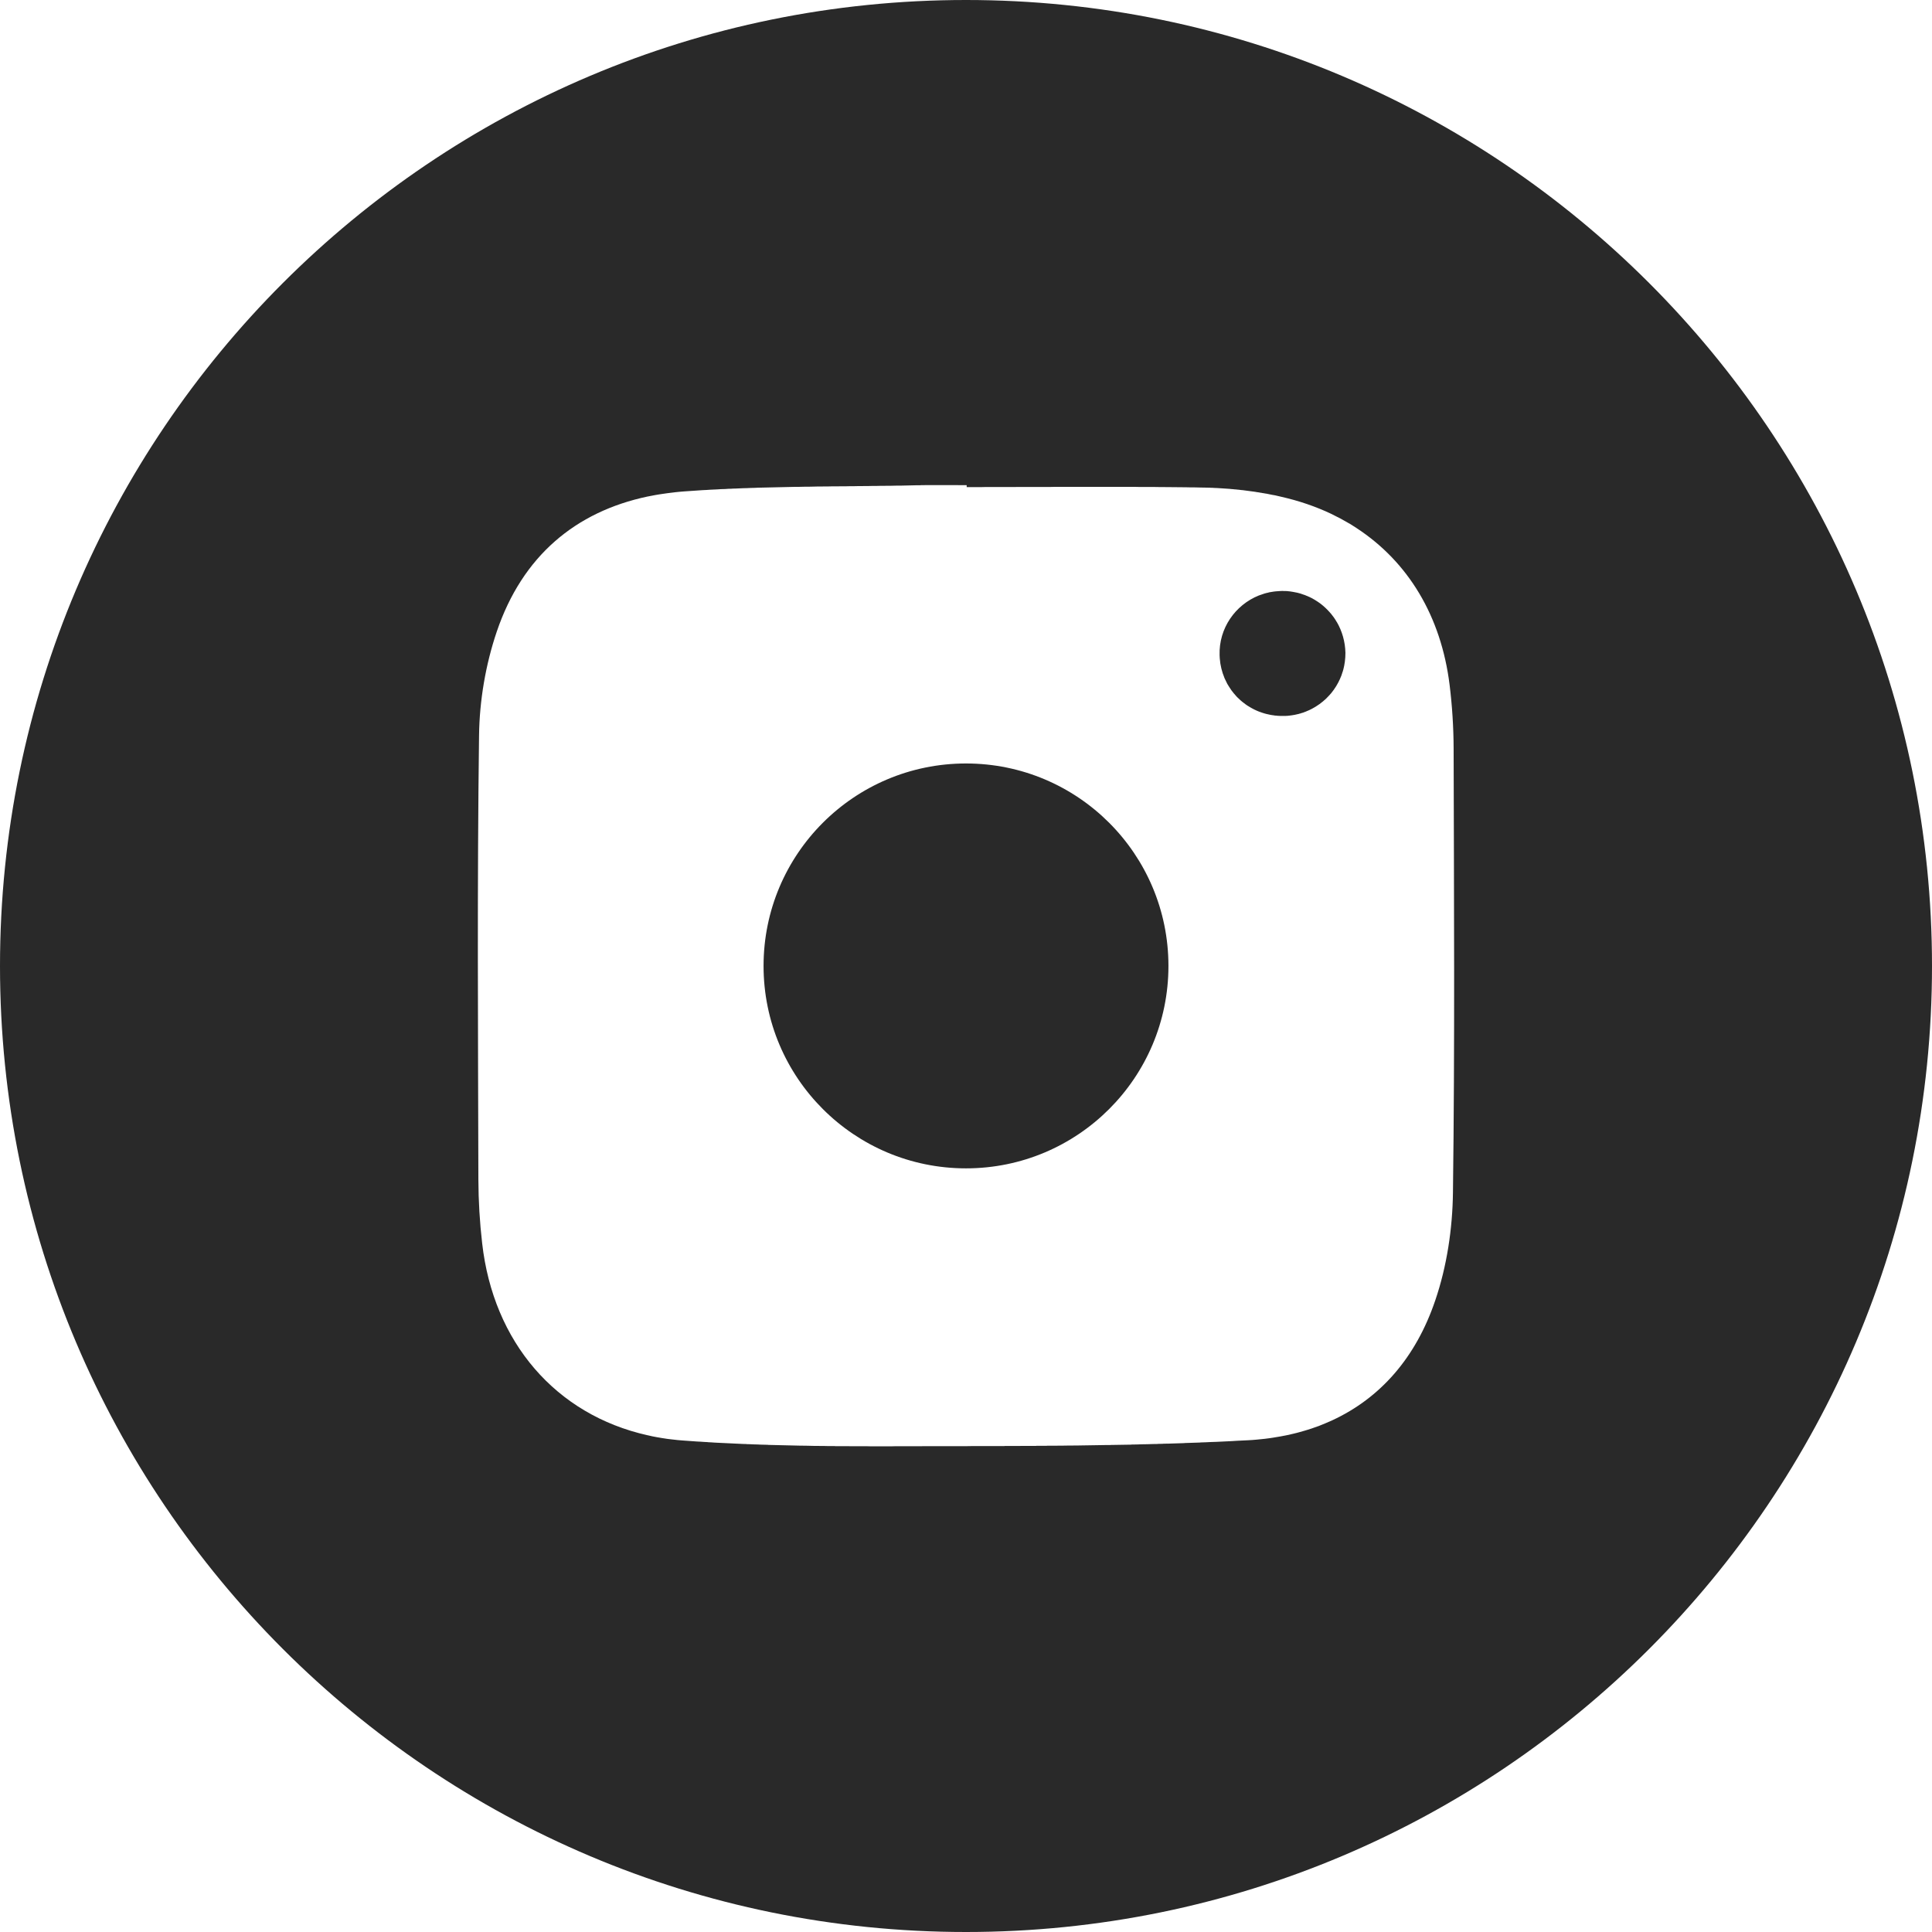 <?xml version="1.0" encoding="UTF-8"?> <svg xmlns="http://www.w3.org/2000/svg" width="23" height="23" viewBox="0 0 23 23" fill="none"> <path fill-rule="evenodd" clip-rule="evenodd" d="M11.5 0C5.149 0 0 5.149 0 11.5C0 17.851 5.149 23 11.5 23C17.851 23 23 17.851 23 11.5C23 5.149 17.851 0 11.5 0ZM11.508 5.799H11.508H11.551H11.551H11.595H11.595H11.638H11.639H11.682H11.682L11.725 5.798H11.726H11.769H11.769H11.813H11.813H11.856H11.856L11.9 5.798H11.9H11.943H11.944H11.987H11.987L12.03 5.798H12.031H12.074H12.074L12.117 5.797H12.118H12.161H12.161H12.204H12.205L12.248 5.797H12.249H12.292H12.292L12.335 5.797H12.336H12.379H12.379L12.422 5.797H12.423H12.466H12.466H12.509H12.51L12.553 5.796H12.553H12.597H12.597L12.684 5.796H12.684H12.727H12.728L12.815 5.796H12.815H12.858H12.858H12.902H12.902H12.945H12.945L13.076 5.796L13.25 5.796H13.294H13.337L13.424 5.796H13.425L13.511 5.796H13.512L13.555 5.797H13.555L13.642 5.797H13.643L13.685 5.797H13.686L13.729 5.797H13.73L13.773 5.798H13.773L13.903 5.799H13.904L14.121 5.801H14.121L14.164 5.802H14.165L14.208 5.802H14.209L14.295 5.804L14.355 5.805H14.356L14.4 5.806H14.401L14.415 5.807H14.416L14.43 5.807H14.431L14.46 5.809H14.461L14.49 5.81H14.491L14.505 5.811H14.506L14.52 5.812H14.521L14.536 5.813H14.537L14.551 5.814H14.552L14.566 5.815H14.567L14.581 5.816H14.582L14.596 5.817H14.597L14.611 5.818L14.612 5.818L14.626 5.819H14.627L14.641 5.82H14.642L14.656 5.822H14.657L14.671 5.823L14.672 5.823L14.687 5.824L14.687 5.825L14.702 5.826L14.703 5.826L14.717 5.827H14.718L14.732 5.829H14.733L14.747 5.83H14.748L14.762 5.832L14.763 5.832L14.777 5.834L14.778 5.834L14.792 5.835L14.793 5.835L14.807 5.837H14.808L14.822 5.839L14.823 5.839L14.837 5.841H14.838L14.852 5.843H14.853L14.867 5.845H14.868L14.882 5.847L14.883 5.847L14.897 5.849L14.898 5.849L14.912 5.851H14.913L14.927 5.853H14.928L14.942 5.855H14.943L14.957 5.858H14.958L14.972 5.86H14.973L14.987 5.862L14.987 5.862L15.002 5.865H15.002L15.017 5.867H15.017L15.032 5.87H15.032L15.046 5.872H15.047L15.061 5.875L15.062 5.875L15.076 5.877H15.077L15.091 5.88H15.092L15.106 5.883H15.106L15.12 5.886H15.121L15.135 5.889H15.136L15.15 5.892H15.151L15.18 5.897H15.18L15.223 5.907H15.224L15.253 5.914C15.465 5.962 15.663 6.03 15.845 6.116L15.847 6.117C15.922 6.153 15.995 6.192 16.066 6.234L16.067 6.234L16.149 6.286L16.15 6.287C16.766 6.69 17.156 7.338 17.257 8.152C17.288 8.402 17.304 8.656 17.305 8.908C17.309 10.671 17.32 12.434 17.297 14.197C17.292 14.626 17.225 15.074 17.087 15.479C16.855 16.166 16.43 16.644 15.861 16.908H15.861C15.806 16.933 15.751 16.956 15.695 16.978H15.694L15.651 16.993L15.609 17.008H15.608L15.565 17.022H15.564L15.521 17.035H15.52L15.476 17.048H15.475L15.431 17.06H15.43L15.385 17.071H15.384L15.339 17.082H15.338L15.293 17.091H15.292L15.246 17.1H15.245L15.198 17.108H15.197L15.15 17.116H15.15L15.102 17.123H15.101L15.054 17.129H15.053L15.005 17.134H15.004L14.955 17.139H14.954L14.905 17.143H14.904L14.855 17.146H14.854L14.792 17.149H14.791L14.729 17.152H14.728L14.666 17.156L14.665 17.156L14.604 17.159L14.602 17.159L14.541 17.162H14.54L14.478 17.165H14.477L14.415 17.167H14.414L14.352 17.17L14.351 17.17L14.289 17.172L14.288 17.173L14.226 17.175L14.225 17.175L14.163 17.177L14.162 17.177L14.101 17.179L14.099 17.18L14.037 17.182L14.037 17.182L13.975 17.184H13.974L13.912 17.186H13.911L13.849 17.187L13.848 17.188L13.786 17.189L13.785 17.19L13.723 17.191L13.722 17.191L13.66 17.193L13.659 17.193L13.597 17.194H13.596L13.534 17.196L13.533 17.196L13.471 17.197L13.47 17.198L13.408 17.199L13.407 17.199L13.345 17.2L13.344 17.2L13.282 17.201H13.281L13.219 17.202L13.218 17.203L13.156 17.203H13.155L13.093 17.204L13.092 17.204L13.03 17.205H13.029L12.967 17.206L12.966 17.206L12.904 17.207L12.903 17.207L12.841 17.208H12.841L12.778 17.208L12.777 17.209L12.715 17.209H12.714L12.652 17.21L12.651 17.21L12.589 17.21L12.588 17.211L12.526 17.211L12.525 17.211L12.463 17.211L12.462 17.212L12.4 17.212H12.399L12.337 17.212L12.336 17.213L12.274 17.213H12.273L12.211 17.213H12.21L12.148 17.213L12.147 17.214H12.085L12.084 17.214H12.022L12.021 17.214H11.959L11.958 17.215H11.896H11.895L11.833 17.215H11.832H11.77L11.769 17.215H11.707H11.706L11.644 17.215H11.643H11.581H11.58L11.518 17.216H11.517H11.455H11.454L11.392 17.216H11.391H11.329H11.328L11.266 17.216H11.265H11.203H11.202H11.14H11.139L11.077 17.216H11.076H11.014H11.013L10.951 17.217H10.95H10.888H10.887L10.825 17.217H10.824H10.783H10.782L10.741 17.217H10.74H10.699H10.698H10.657H10.656L10.615 17.218H10.614H10.573H10.572H10.531H10.53H10.489H10.487H10.447H10.445H10.405H10.403H10.362H10.361L10.32 17.217H10.319H10.278H10.277H10.236L10.235 17.217H10.194H10.193L10.152 17.217H10.15H10.11L10.108 17.216H10.067L10.066 17.216H10.025L10.024 17.216H9.983L9.982 17.216H9.941L9.94 17.215L9.899 17.215H9.898L9.857 17.215L9.856 17.215L9.815 17.214H9.814L9.773 17.214H9.772L9.73 17.213H9.729L9.688 17.213H9.687L9.646 17.212L9.645 17.212L9.604 17.211L9.603 17.211L9.562 17.211L9.561 17.21L9.52 17.21H9.519L9.478 17.209H9.477L9.435 17.208L9.435 17.208L9.394 17.207L9.392 17.207L9.351 17.206H9.351L9.309 17.205L9.308 17.205L9.267 17.204L9.266 17.204L9.225 17.203L9.224 17.203L9.183 17.202L9.182 17.202L9.141 17.201L9.14 17.2L9.099 17.199L9.098 17.199L9.057 17.198L9.056 17.198L9.015 17.196L9.014 17.196L8.973 17.195L8.972 17.195L8.93 17.193L8.93 17.193L8.889 17.192L8.888 17.191L8.846 17.19L8.846 17.19L8.804 17.188L8.804 17.188L8.762 17.186L8.761 17.186L8.72 17.184L8.72 17.184L8.678 17.182L8.677 17.182L8.636 17.18H8.635L8.594 17.178L8.593 17.178L8.552 17.176L8.551 17.176L8.51 17.174H8.509L8.468 17.171L8.467 17.171L8.426 17.169L8.425 17.168L8.384 17.166L8.383 17.166L8.342 17.163H8.341L8.3 17.161H8.299L8.258 17.158H8.258L8.216 17.155H8.215L8.175 17.152H8.173L8.133 17.149H8.132L8.071 17.144H8.07L8.009 17.137H8.008L7.949 17.13H7.948L7.889 17.121H7.888L7.83 17.111H7.828L7.771 17.1H7.77L7.713 17.087H7.711C6.615 16.842 5.873 15.978 5.74 14.801C5.711 14.55 5.696 14.297 5.695 14.045C5.691 12.282 5.68 10.518 5.703 8.755C5.708 8.341 5.781 7.911 5.914 7.519C6.22 6.617 6.854 6.092 7.709 5.911H7.71L7.756 5.902H7.757L7.803 5.893H7.804L7.851 5.885H7.852L7.899 5.878H7.9L7.948 5.871H7.949L7.997 5.865H7.998L8.046 5.859H8.047L8.096 5.854H8.097L8.146 5.85H8.147L8.19 5.847H8.191L8.234 5.844H8.235L8.278 5.841H8.279L8.321 5.838H8.322L8.365 5.835H8.366L8.409 5.833H8.41L8.453 5.83H8.454L8.496 5.828H8.497L8.54 5.826H8.541L8.584 5.823H8.585L8.628 5.822H8.629L8.672 5.819H8.673L8.715 5.818L8.716 5.817L8.759 5.816H8.76L8.803 5.814H8.804L8.847 5.812H8.848L8.891 5.811H8.892L8.935 5.809H8.936L8.978 5.808H8.98L9.022 5.806H9.023L9.066 5.805L9.067 5.805L9.11 5.804H9.111L9.154 5.803H9.155L9.198 5.802H9.199L9.242 5.801L9.243 5.801L9.286 5.8H9.287L9.33 5.799H9.331L9.373 5.798L9.375 5.798L9.417 5.797H9.418L9.461 5.796H9.462L9.505 5.796H9.506L9.549 5.795H9.55L9.593 5.794L9.594 5.794L9.637 5.794H9.638L9.681 5.793H9.682L9.725 5.792H9.726L9.769 5.792H9.77L9.813 5.791H9.814L9.856 5.791L9.858 5.791L9.901 5.79H9.902L9.944 5.79H9.946L9.988 5.79L9.989 5.789L10.032 5.789H10.034L10.076 5.789H10.077L10.12 5.788L10.121 5.788L10.164 5.788H10.165L10.208 5.787L10.209 5.787L10.252 5.787H10.253L10.296 5.786H10.297L10.34 5.786L10.341 5.786L10.384 5.785H10.385L10.428 5.785H10.429L10.472 5.784H10.473L10.516 5.784H10.517L10.559 5.783H10.561L10.603 5.783H10.604L10.648 5.782H10.649L10.691 5.781H10.693L10.735 5.781H10.736L10.779 5.78H10.78L10.823 5.779H10.824L10.867 5.778H10.868L10.911 5.777H10.912L10.955 5.777H10.956L10.963 5.776H10.964H10.972H10.973L10.981 5.776H10.982H10.989H10.991L10.998 5.776H10.999L11.015 5.775H11.017H11.024H11.025L11.032 5.775H11.034H11.041H11.042H11.05H11.051L11.067 5.775H11.068H11.076H11.077H11.084H11.085L11.102 5.775H11.103H11.11H11.111H11.119H11.12H11.128H11.129H11.136H11.137H11.145H11.146H11.154H11.155H11.162H11.163H11.171H11.172H11.179H11.18H11.188H11.189H11.197H11.198H11.205H11.206H11.214H11.215H11.223H11.224H11.231H11.232L11.257 5.775H11.258H11.266H11.267H11.275H11.276H11.283H11.284H11.292H11.293L11.318 5.775H11.319H11.326H11.327H11.335H11.336L11.378 5.775H11.379L11.438 5.776H11.44L11.508 5.776V5.787L11.508 5.799ZM11.5 9.089C10.169 9.089 9.09 10.168 9.09 11.499C9.09 12.83 10.169 13.909 11.5 13.909C12.831 13.909 13.91 12.83 13.91 11.499C13.91 10.168 12.831 9.089 11.5 9.089ZM15.281 8.523V8.523L15.3 8.523V8.523L15.319 8.522V8.522L15.338 8.521V8.52L15.357 8.519V8.518L15.375 8.516L15.394 8.513L15.412 8.51V8.51L15.43 8.506L15.448 8.502L15.466 8.498V8.497L15.484 8.493V8.492L15.501 8.487V8.487L15.519 8.482V8.481L15.536 8.475L15.553 8.468L15.569 8.461L15.586 8.454L15.602 8.446H15.602L15.618 8.438V8.438L15.634 8.429L15.65 8.42H15.65L15.665 8.411L15.665 8.411L15.68 8.401L15.695 8.391L15.71 8.381L15.724 8.37L15.724 8.37L15.738 8.359L15.752 8.348L15.765 8.336L15.766 8.336L15.779 8.324V8.324L15.792 8.312V8.312L15.804 8.299H15.805L15.816 8.286H15.817L15.829 8.273H15.829L15.84 8.26H15.841L15.852 8.246H15.852L15.863 8.232L15.873 8.218H15.874L15.884 8.203H15.884L15.894 8.188H15.894L15.904 8.173L15.913 8.158H15.913L15.922 8.142H15.922L15.93 8.127H15.931L15.938 8.111H15.939L15.946 8.094H15.947L15.954 8.078H15.954L15.961 8.061H15.961L15.968 8.045H15.968L15.985 7.993H15.986L15.99 7.975H15.991C16.008 7.911 16.017 7.842 16.017 7.772C16.014 7.638 15.977 7.512 15.914 7.404H15.913C15.893 7.368 15.868 7.334 15.842 7.302H15.841L15.83 7.289H15.83C15.798 7.253 15.763 7.22 15.726 7.191H15.726L15.697 7.17H15.697L15.682 7.16H15.682L15.652 7.141H15.652L15.637 7.132H15.636L15.621 7.123H15.621L15.605 7.115H15.604L15.589 7.107H15.588L15.572 7.1H15.572L15.556 7.093H15.555L15.539 7.086H15.539L15.522 7.08H15.521L15.504 7.074H15.504L15.487 7.068H15.487L15.47 7.063H15.469L15.452 7.058H15.451L15.434 7.054H15.433L15.397 7.047H15.397L15.379 7.044H15.379L15.36 7.041H15.36L15.342 7.039H15.341L15.323 7.037H15.322L15.304 7.036H15.303L15.285 7.036H15.284L15.265 7.035H15.265L15.246 7.036H15.245L15.226 7.037H15.226L15.187 7.04H15.187L15.168 7.042H15.168L15.149 7.045H15.149L15.13 7.048H15.13L15.112 7.051H15.111L15.094 7.056H15.093L15.075 7.06H15.075L15.057 7.065H15.056L15.004 7.083H15.003L14.987 7.089H14.986C14.705 7.202 14.509 7.48 14.519 7.799L14.521 7.838H14.521C14.527 7.921 14.547 7.999 14.577 8.071V8.072C14.587 8.094 14.597 8.115 14.608 8.136V8.136L14.617 8.152V8.152L14.636 8.182V8.182C14.651 8.207 14.669 8.231 14.688 8.254V8.254L14.723 8.294V8.294L14.735 8.306V8.306L14.761 8.33V8.331L14.774 8.342V8.342L14.788 8.354V8.354L14.83 8.386V8.386L14.844 8.396V8.396L14.86 8.406V8.406L14.875 8.415V8.415L14.89 8.424V8.424L14.906 8.433V8.433L14.921 8.441V8.441L14.937 8.449V8.449L14.954 8.457L14.97 8.464V8.464L14.987 8.471V8.471L15.004 8.477V8.477L15.021 8.483V8.483L15.039 8.489V8.489L15.056 8.494V8.494L15.074 8.499V8.499L15.092 8.503V8.503L15.11 8.507V8.507L15.129 8.511V8.511L15.147 8.514V8.514L15.166 8.516V8.517L15.184 8.519V8.519L15.203 8.52V8.521L15.223 8.522V8.522L15.242 8.523L15.281 8.523Z" fill="#292929"></path> </svg> 